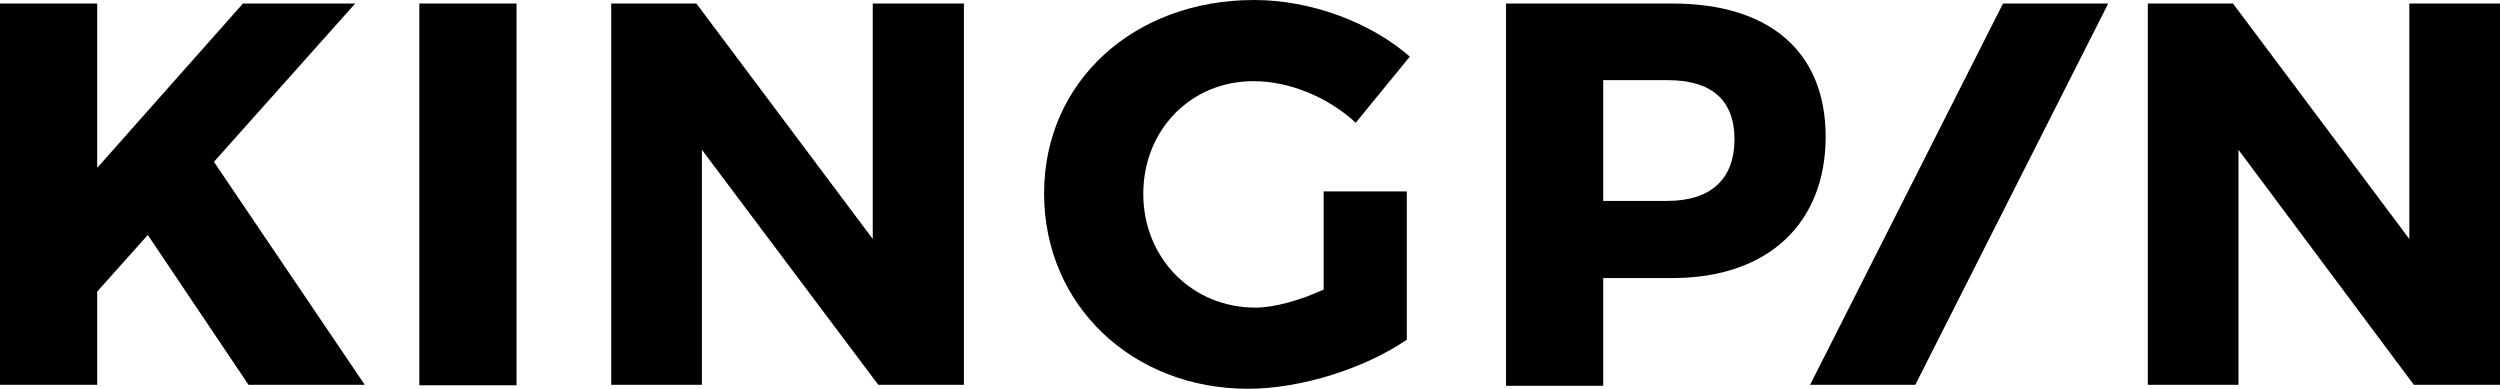 <?xml version="1.0" encoding="utf-8"?>
<!-- Generator: Adobe Illustrator 26.1.0, SVG Export Plug-In . SVG Version: 6.00 Build 0)  -->
<svg version="1.1" id="Layer_1" xmlns="http://www.w3.org/2000/svg" xmlns:xlink="http://www.w3.org/1999/xlink" x="0px" y="0px"
	 viewBox="0 0 499 77.7" style="enable-background:new 0 0 499 77.7;" xml:space="preserve">
<g>
	<polygon points="48.5,0.7 19.4,33.5 19.4,0.7 0,0.7 0,76.8 19.4,76.8 19.4,58.2 29.5,46.9 49.6,76.8 72.8,76.8 42.7,32.3 70.9,0.7 
			"/>
	<rect x="83.7" y="0.7" width="19.4" height="76.2"/>
	<polygon points="174.2,0.7 174.2,47.7 139,0.7 122,0.7 122,76.8 140.1,76.8 140.1,29.9 175.3,76.8 192.4,76.8 192.4,0.7 	"/>
	<g>
		<path d="M280.8,38.2v29.6c-8.3,5.7-21.1,9.8-31.7,9.8c-23,0-40.7-16.6-40.7-39S226.4,0,250.3,0c11.3,0,23.2,4.4,31.1,11.3
			l-10.8,13.2c-5.5-5.1-13.2-8.3-20.4-8.3c-12.5,0-22,9.7-22,22.5s9.7,22.7,22.4,22.7c3.8,0,9-1.5,13.6-3.6V38.2H280.8L280.8,38.2z"
			/>
		<path d="M320,40.1h12.8c8.5,0,13.4-4.2,13.4-12.3S341.3,16,332.9,16H320V40.1z M333.8,0.7c19.4,0,30.6,9.6,30.6,26.6
			s-11.2,28.2-30.6,28.2H320v21.5h-19.4V0.7L333.8,0.7L333.8,0.7L333.8,0.7z"/>
	</g>
	<polygon points="399.8,0.7 361.3,76.8 382.3,76.8 420.8,0.7 	"/>
	<polygon points="480.9,0.7 480.9,47.7 445.7,0.7 428.7,0.7 428.7,76.8 446.8,76.8 446.8,29.9 481.8,76.8 499,76.8 499,0.7 	"/>
</g>
</svg>
